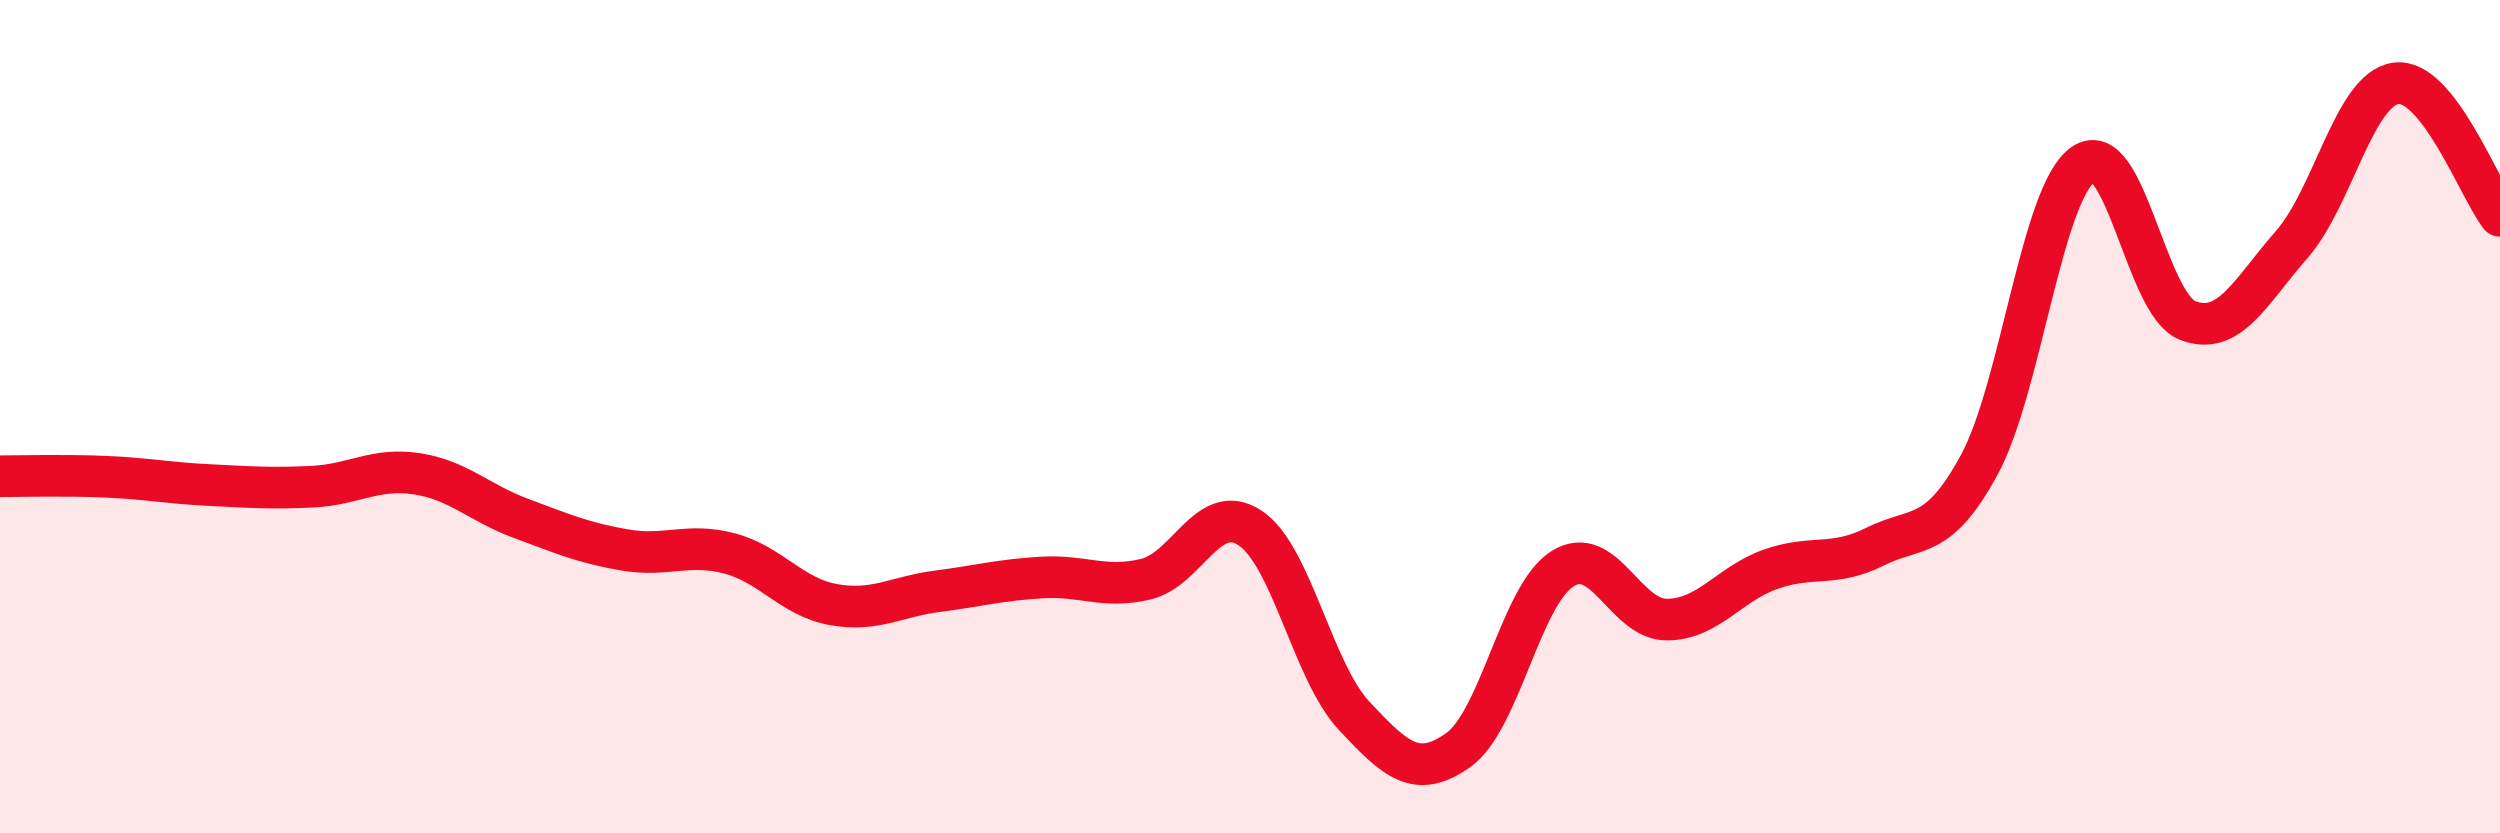 
    <svg width="60" height="20" viewBox="0 0 60 20" xmlns="http://www.w3.org/2000/svg">
      <path
        d="M 0,11.43 C 0.5,11.43 1.5,11.4 2.5,11.44 C 3.5,11.48 4,11.59 5,11.64 C 6,11.69 6.5,11.73 7.5,11.68 C 8.5,11.63 9,11.22 10,11.37 C 11,11.52 11.5,12.07 12.5,12.44 C 13.5,12.81 14,13.03 15,13.2 C 16,13.37 16.5,13.02 17.5,13.28 C 18.5,13.54 19,14.33 20,14.51 C 21,14.69 21.5,14.32 22.5,14.19 C 23.5,14.06 24,13.92 25,13.86 C 26,13.8 26.5,14.14 27.5,13.9 C 28.5,13.66 29,12.01 30,12.67 C 31,13.33 31.5,16.11 32.5,17.18 C 33.5,18.25 34,18.71 35,18 C 36,17.29 36.5,14.28 37.5,13.65 C 38.5,13.02 39,14.87 40,14.87 C 41,14.87 41.5,14.01 42.5,13.66 C 43.5,13.31 44,13.62 45,13.12 C 46,12.62 46.5,13 47.5,11.16 C 48.5,9.32 49,4.63 50,3.94 C 51,3.25 51.5,7.3 52.5,7.69 C 53.5,8.08 54,7.01 55,5.87 C 56,4.73 56.5,2.14 57.5,2 C 58.5,1.86 59.5,4.54 60,5.18L60 20L0 20Z"
        fill="#EB0A25"
        opacity="0.1"
        stroke-linecap="round"
        stroke-linejoin="round"
      />
      <path
        d="M 0,11.43 C 0.5,11.43 1.5,11.4 2.5,11.44 C 3.5,11.48 4,11.59 5,11.64 C 6,11.69 6.5,11.73 7.5,11.68 C 8.5,11.63 9,11.22 10,11.37 C 11,11.52 11.5,12.07 12.5,12.44 C 13.5,12.81 14,13.03 15,13.2 C 16,13.37 16.5,13.02 17.5,13.28 C 18.5,13.54 19,14.33 20,14.51 C 21,14.69 21.5,14.32 22.5,14.19 C 23.5,14.06 24,13.92 25,13.86 C 26,13.8 26.5,14.14 27.5,13.9 C 28.5,13.66 29,12.01 30,12.67 C 31,13.33 31.5,16.11 32.5,17.18 C 33.5,18.25 34,18.71 35,18 C 36,17.29 36.5,14.28 37.5,13.65 C 38.5,13.02 39,14.87 40,14.87 C 41,14.87 41.5,14.01 42.5,13.66 C 43.5,13.31 44,13.62 45,13.12 C 46,12.62 46.5,13 47.5,11.16 C 48.5,9.32 49,4.63 50,3.94 C 51,3.25 51.5,7.3 52.5,7.69 C 53.5,8.08 54,7.01 55,5.87 C 56,4.73 56.5,2.14 57.5,2 C 58.5,1.86 59.5,4.54 60,5.18"
        stroke="#EB0A25"
        stroke-width="1"
        fill="none"
        stroke-linecap="round"
        stroke-linejoin="round"
      />
    </svg>
  
